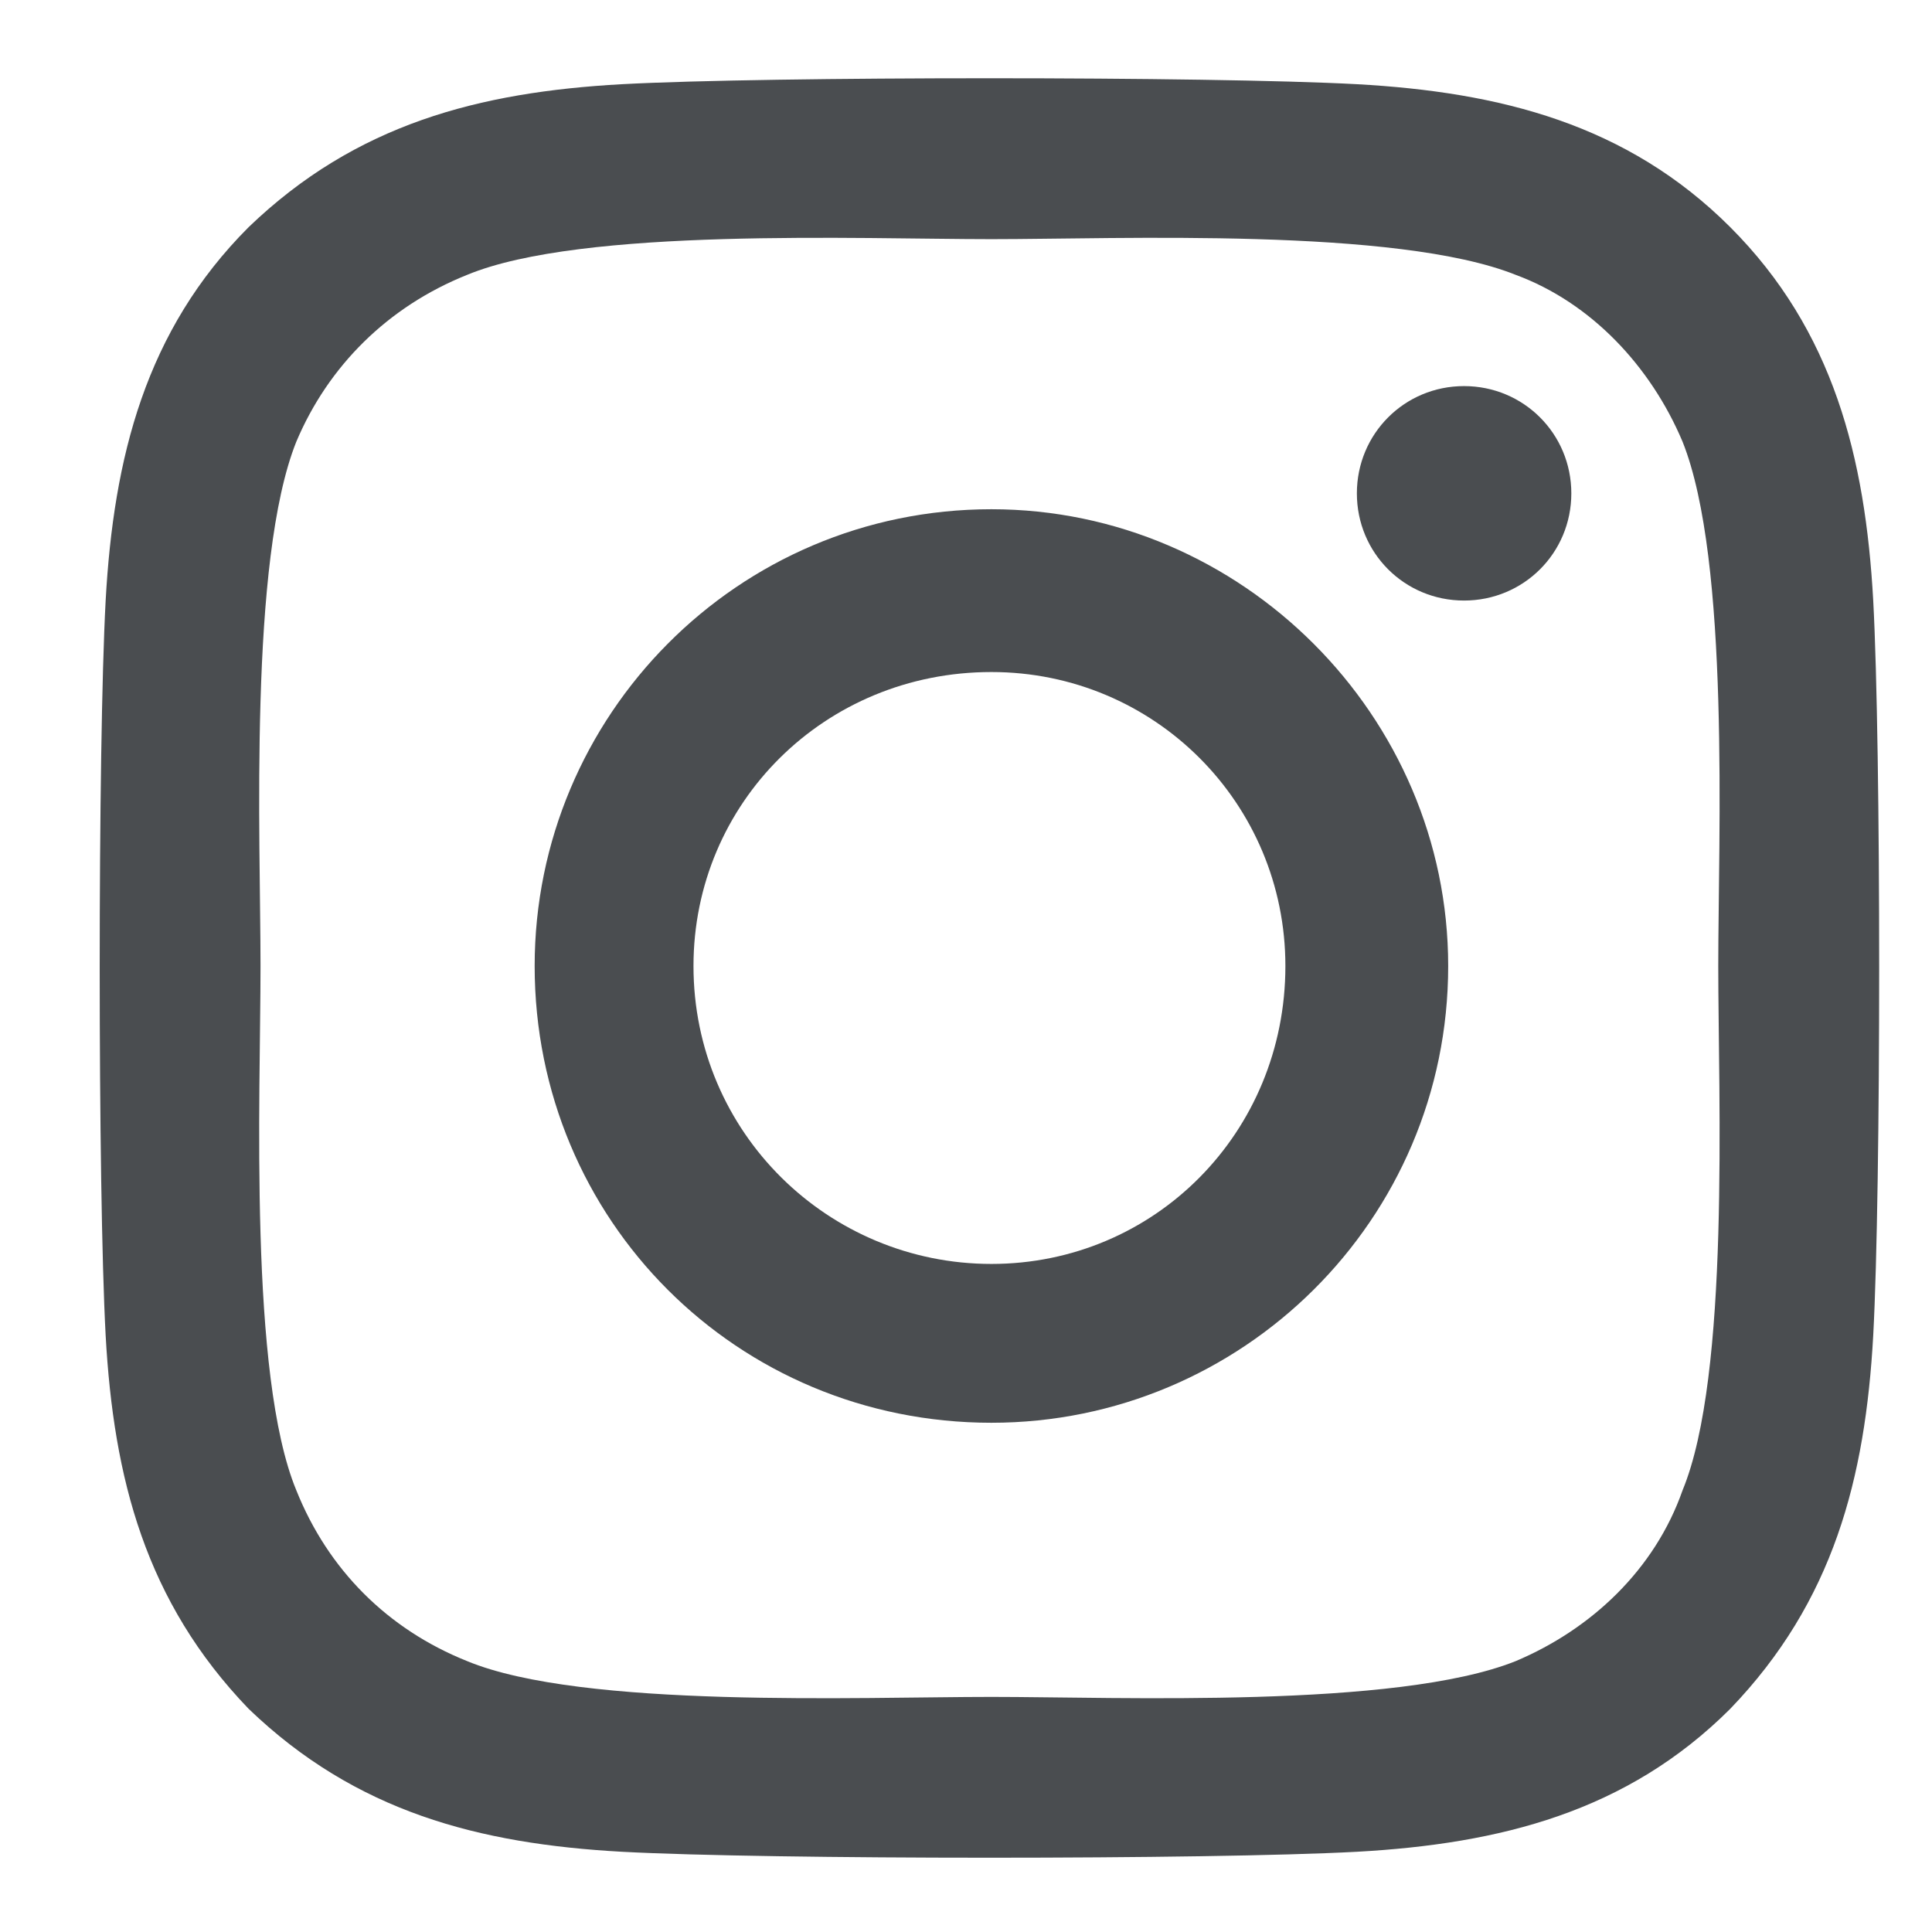 <svg width="19" height="19" viewBox="0 0 19 19" fill="none" xmlns="http://www.w3.org/2000/svg">
<path d="M9.75 5.008C7.25 5.008 5.258 7.039 5.258 9.5C5.258 12 7.25 13.992 9.75 13.992C12.211 13.992 14.242 12 14.242 9.5C14.242 7.039 12.211 5.008 9.75 5.008ZM9.75 12.43C8.148 12.43 6.82 11.141 6.82 9.5C6.82 7.898 8.109 6.609 9.75 6.609C11.352 6.609 12.641 7.898 12.641 9.5C12.641 11.141 11.352 12.43 9.75 12.43ZM15.453 4.852C15.453 5.438 14.984 5.906 14.398 5.906C13.812 5.906 13.344 5.438 13.344 4.852C13.344 4.266 13.812 3.797 14.398 3.797C14.984 3.797 15.453 4.266 15.453 4.852ZM18.422 5.906C18.344 4.5 18.031 3.25 17.016 2.234C16 1.219 14.75 0.906 13.344 0.828C11.898 0.75 7.562 0.75 6.117 0.828C4.711 0.906 3.5 1.219 2.445 2.234C1.43 3.25 1.117 4.5 1.039 5.906C0.961 7.352 0.961 11.688 1.039 13.133C1.117 14.539 1.43 15.75 2.445 16.805C3.5 17.82 4.711 18.133 6.117 18.211C7.562 18.289 11.898 18.289 13.344 18.211C14.75 18.133 16 17.82 17.016 16.805C18.031 15.75 18.344 14.539 18.422 13.133C18.5 11.688 18.5 7.352 18.422 5.906ZM16.547 14.656C16.273 15.438 15.648 16.023 14.906 16.336C13.734 16.805 11 16.688 9.75 16.688C8.461 16.688 5.727 16.805 4.594 16.336C3.812 16.023 3.227 15.438 2.914 14.656C2.445 13.523 2.562 10.789 2.562 9.5C2.562 8.25 2.445 5.516 2.914 4.344C3.227 3.602 3.812 3.016 4.594 2.703C5.727 2.234 8.461 2.352 9.75 2.352C11 2.352 13.734 2.234 14.906 2.703C15.648 2.977 16.234 3.602 16.547 4.344C17.016 5.516 16.898 8.25 16.898 9.5C16.898 10.789 17.016 13.523 16.547 14.656Z" fill="#4A4D50"/>
</svg>
